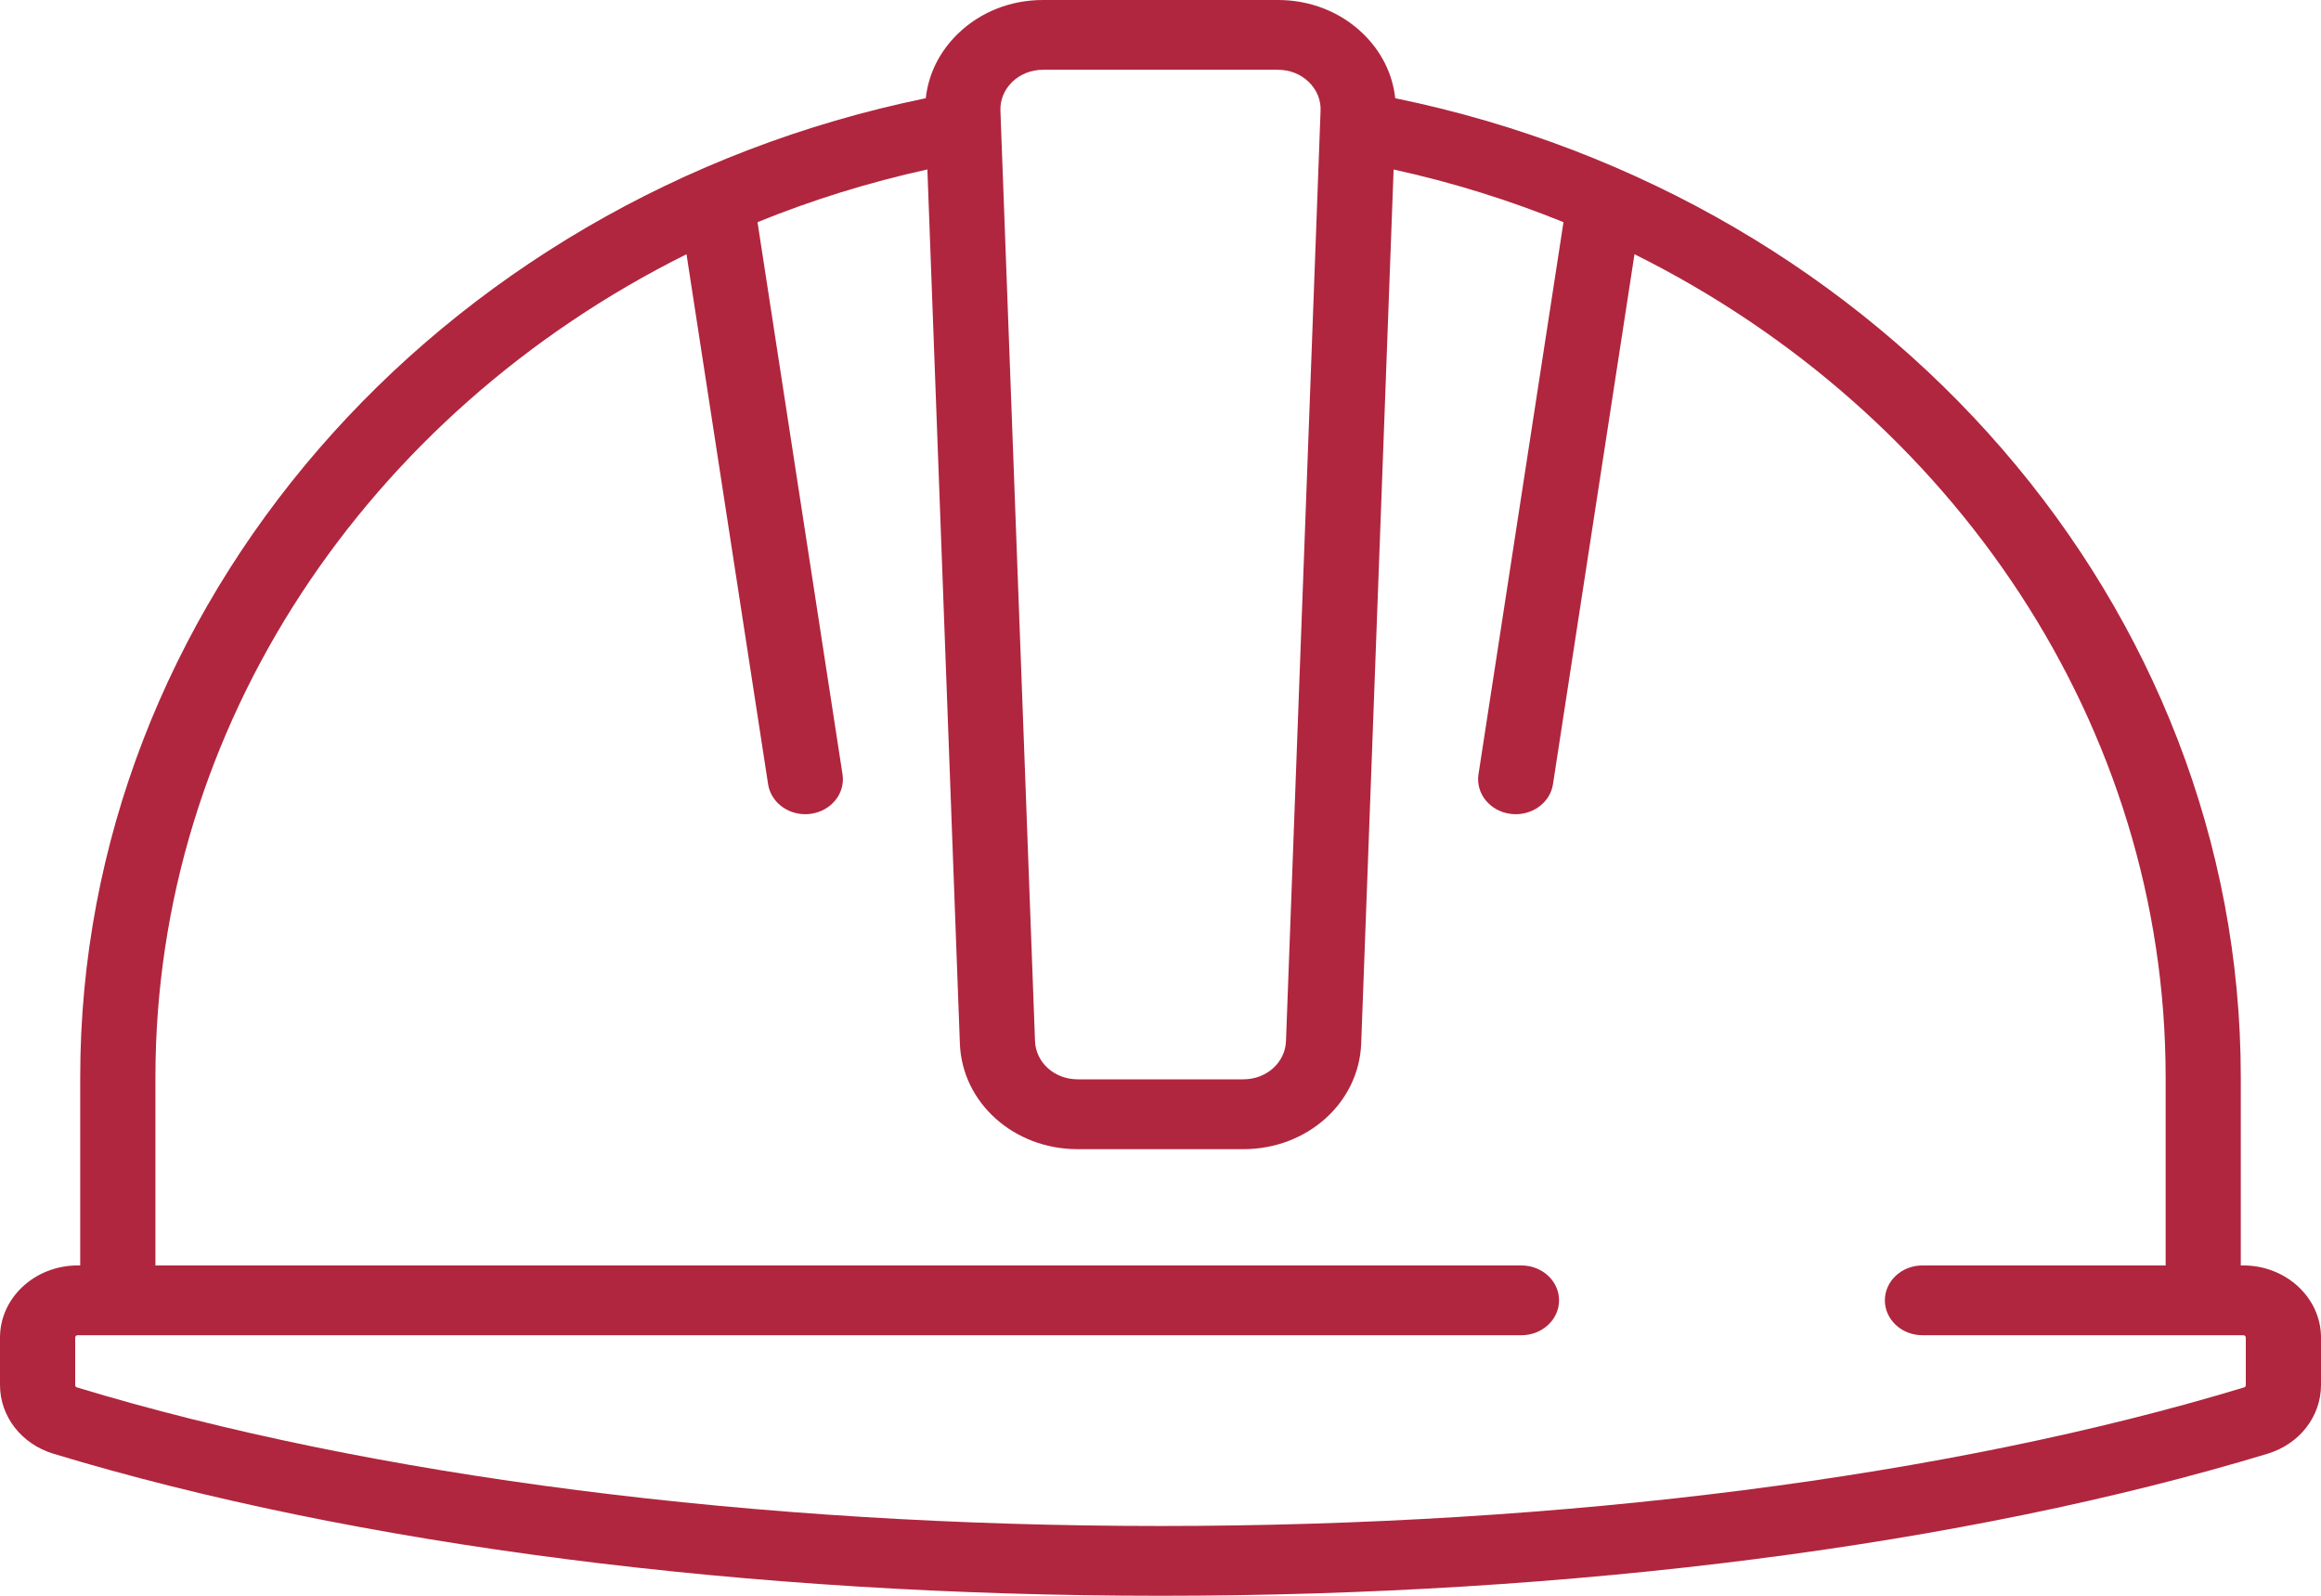 <svg width="32" height="22" viewBox="0 0 32 22" fill="none" xmlns="http://www.w3.org/2000/svg">
<path d="M30.929 17.446H30.894V14.848C30.894 8.365 26.014 2.746 19.236 1.354C19.2 1.019 19.045 0.707 18.788 0.46C18.479 0.163 18.064 0 17.62 0H14.38C13.935 0 13.521 0.163 13.212 0.46C12.955 0.707 12.8 1.019 12.764 1.354C5.986 2.746 1.106 8.365 1.106 14.848V17.446H1.071C0.48 17.446 0 17.892 0 18.44V19.094C0 19.527 0.295 19.907 0.734 20.041C4.898 21.304 10.32 22 16 22C21.68 22 27.102 21.304 31.266 20.041C31.705 19.907 32 19.527 32 19.094V18.44C32 17.892 31.519 17.446 30.929 17.446ZM13.957 1.128C14.069 1.021 14.219 0.962 14.38 0.962H17.62C17.781 0.962 17.931 1.021 18.042 1.128C18.154 1.236 18.213 1.377 18.207 1.526L17.73 14.354C17.719 14.649 17.462 14.88 17.143 14.88H14.857C14.539 14.88 14.281 14.649 14.27 14.354L13.793 1.526C13.787 1.377 13.846 1.236 13.957 1.128ZM30.963 19.094C30.963 19.107 30.957 19.122 30.944 19.126C26.881 20.359 21.574 21.038 16 21.038C10.426 21.038 5.119 20.359 1.056 19.126C1.043 19.122 1.037 19.107 1.037 19.094V18.44C1.037 18.422 1.052 18.408 1.071 18.408H20.976C21.262 18.408 21.495 18.193 21.495 17.927C21.495 17.661 21.263 17.446 20.976 17.446H2.143V14.848C2.143 10.014 5.06 5.696 9.465 3.505L10.59 10.812C10.627 11.052 10.848 11.225 11.102 11.225C11.127 11.225 11.151 11.223 11.176 11.22C11.46 11.182 11.656 10.939 11.616 10.676L10.444 3.063C11.19 2.759 11.973 2.515 12.786 2.336L13.234 14.387C13.264 15.203 13.977 15.843 14.857 15.843H17.143C18.023 15.843 18.736 15.203 18.767 14.387L19.214 2.337C20.027 2.515 20.81 2.76 21.556 3.063L20.384 10.676C20.344 10.939 20.541 11.183 20.824 11.22C20.849 11.223 20.874 11.225 20.898 11.225C21.152 11.225 21.374 11.052 21.411 10.812L22.535 3.505C26.94 5.696 29.858 10.014 29.858 14.848V17.446H26.505C26.219 17.446 25.987 17.661 25.987 17.927C25.987 18.193 26.219 18.408 26.505 18.408H30.929C30.948 18.408 30.963 18.423 30.963 18.44V19.094H30.963Z" fill="#B0263E"/>
</svg>
